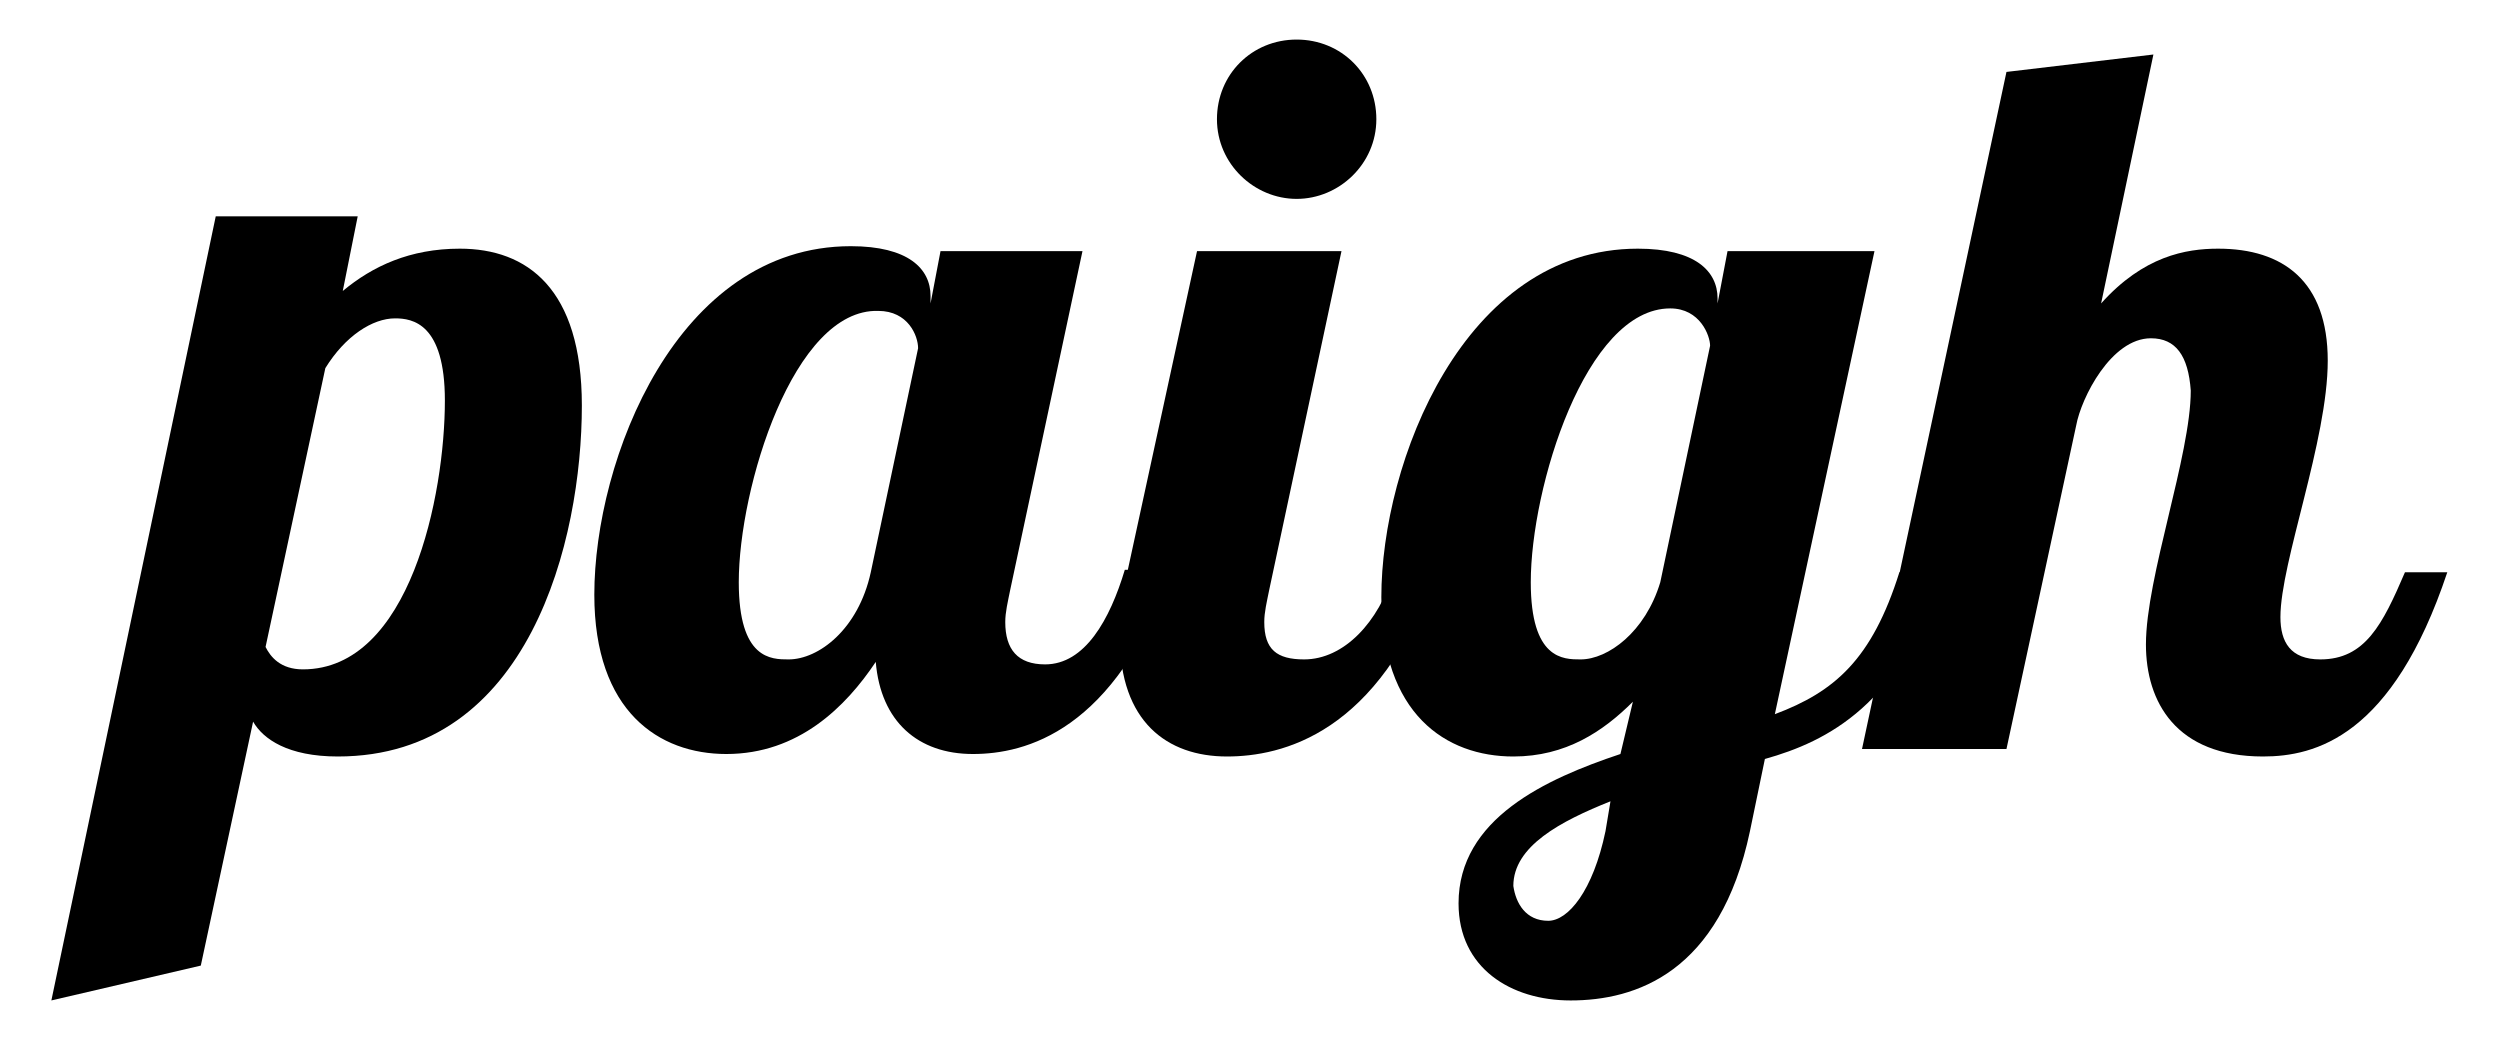 <svg xmlns="http://www.w3.org/2000/svg" fill="none" viewBox="0 0 265 110" height="110" width="265">
<path fill="black" d="M37.917 22.929L36.333 30.845C39.501 28.206 43.461 26.359 48.741 26.359C55.869 26.359 61.677 30.581 61.677 42.983C61.677 57.232 56.133 80.188 35.805 80.188C30.525 80.188 27.885 78.341 26.829 76.494L21.285 102.353L5.445 106.047L22.869 22.929H37.917ZM47.157 42.455C47.157 34.275 43.725 33.747 41.877 33.747C39.501 33.747 36.597 35.594 34.485 39.025L28.149 68.578C28.677 69.633 29.733 70.953 32.109 70.953C43.461 70.953 47.157 52.482 47.157 42.455Z"></path>
<path fill="black" d="M114.742 26.623L107.086 62.51C106.822 63.829 106.558 64.884 106.558 65.94C106.558 68.842 107.878 70.425 110.782 70.425C115.006 70.425 117.646 65.676 119.23 60.399H124.246C118.174 77.55 108.67 79.925 103.126 79.925C97.318 79.925 93.358 76.495 92.83 70.162C89.662 74.911 84.646 79.925 76.99 79.925C69.862 79.925 62.998 75.439 62.998 63.037C62.998 48.788 71.71 26.096 90.19 26.096C96.262 26.096 98.638 28.471 98.638 31.373V32.165L99.694 26.623H114.742ZM78.31 61.718C78.31 69.898 81.742 69.898 83.59 69.898C86.758 69.898 90.982 66.731 92.302 60.662L97.318 36.914C97.318 35.595 96.262 32.956 93.094 32.956C84.118 32.692 78.31 51.691 78.31 61.718Z"></path>
<path fill="black" d="M142.197 26.623L134.541 62.509C134.277 63.828 134.013 64.884 134.013 65.939C134.013 68.842 135.333 69.897 138.237 69.897C142.461 69.897 146.157 65.939 147.741 60.662H152.229C146.157 77.814 135.861 80.188 130.053 80.188C123.717 80.188 118.701 76.494 118.701 67.523C118.701 65.412 118.965 63.301 119.493 60.662L126.885 26.623H142.197ZM137.445 4.194C142.197 4.194 145.893 7.888 145.893 12.638C145.893 17.388 141.933 21.082 137.445 21.082C132.957 21.082 128.997 17.388 128.997 12.638C128.997 7.888 132.693 4.194 137.445 4.194Z"></path>
<path fill="black" d="M198.694 26.623L188.134 75.703C194.47 73.328 198.43 69.898 201.334 60.662H205.822C201.598 74.647 193.678 78.605 187.078 80.452L185.494 88.105C182.326 103.145 173.35 106.048 166.486 106.048C160.15 106.048 154.606 102.617 154.606 95.757C154.606 86.785 163.846 82.563 171.766 79.925L173.086 74.383C169.918 77.55 165.958 80.189 160.414 80.189C153.286 80.189 146.422 75.703 146.422 63.301C146.422 49.052 155.134 26.359 173.614 26.359C179.686 26.359 182.062 28.734 182.062 31.637V32.164L183.118 26.623H198.694ZM164.11 97.604C166.222 97.604 168.862 94.437 170.182 88.105L170.71 84.938C165.43 87.049 160.414 89.688 160.414 93.91C160.678 95.757 161.734 97.604 164.11 97.604ZM162.262 61.718C162.262 69.898 165.694 69.898 167.542 69.898C170.446 69.898 174.406 66.995 175.99 61.718L181.27 36.65C181.27 35.595 180.214 32.692 177.046 32.692C168.07 32.692 162.262 51.691 162.262 61.718Z"></path>
<path fill="black" d="M227.997 35.858C223.773 35.858 220.605 42.191 220.077 45.094L212.685 79.397H197.373L212.685 7.624L228.261 5.777L222.717 32.164C227.205 27.151 231.693 26.359 235.125 26.359C241.989 26.359 246.741 29.789 246.741 38.233C246.741 46.677 241.725 59.606 241.725 65.412C241.725 68.05 242.781 69.897 245.949 69.897C250.701 69.897 252.549 66.203 254.925 60.662H259.413C253.605 78.077 245.421 80.188 239.877 80.188C230.637 80.188 227.469 74.383 227.469 68.314C227.469 61.19 232.221 48.26 232.221 41.4C231.957 37.705 230.637 35.858 227.997 35.858Z"></path>
</svg>
